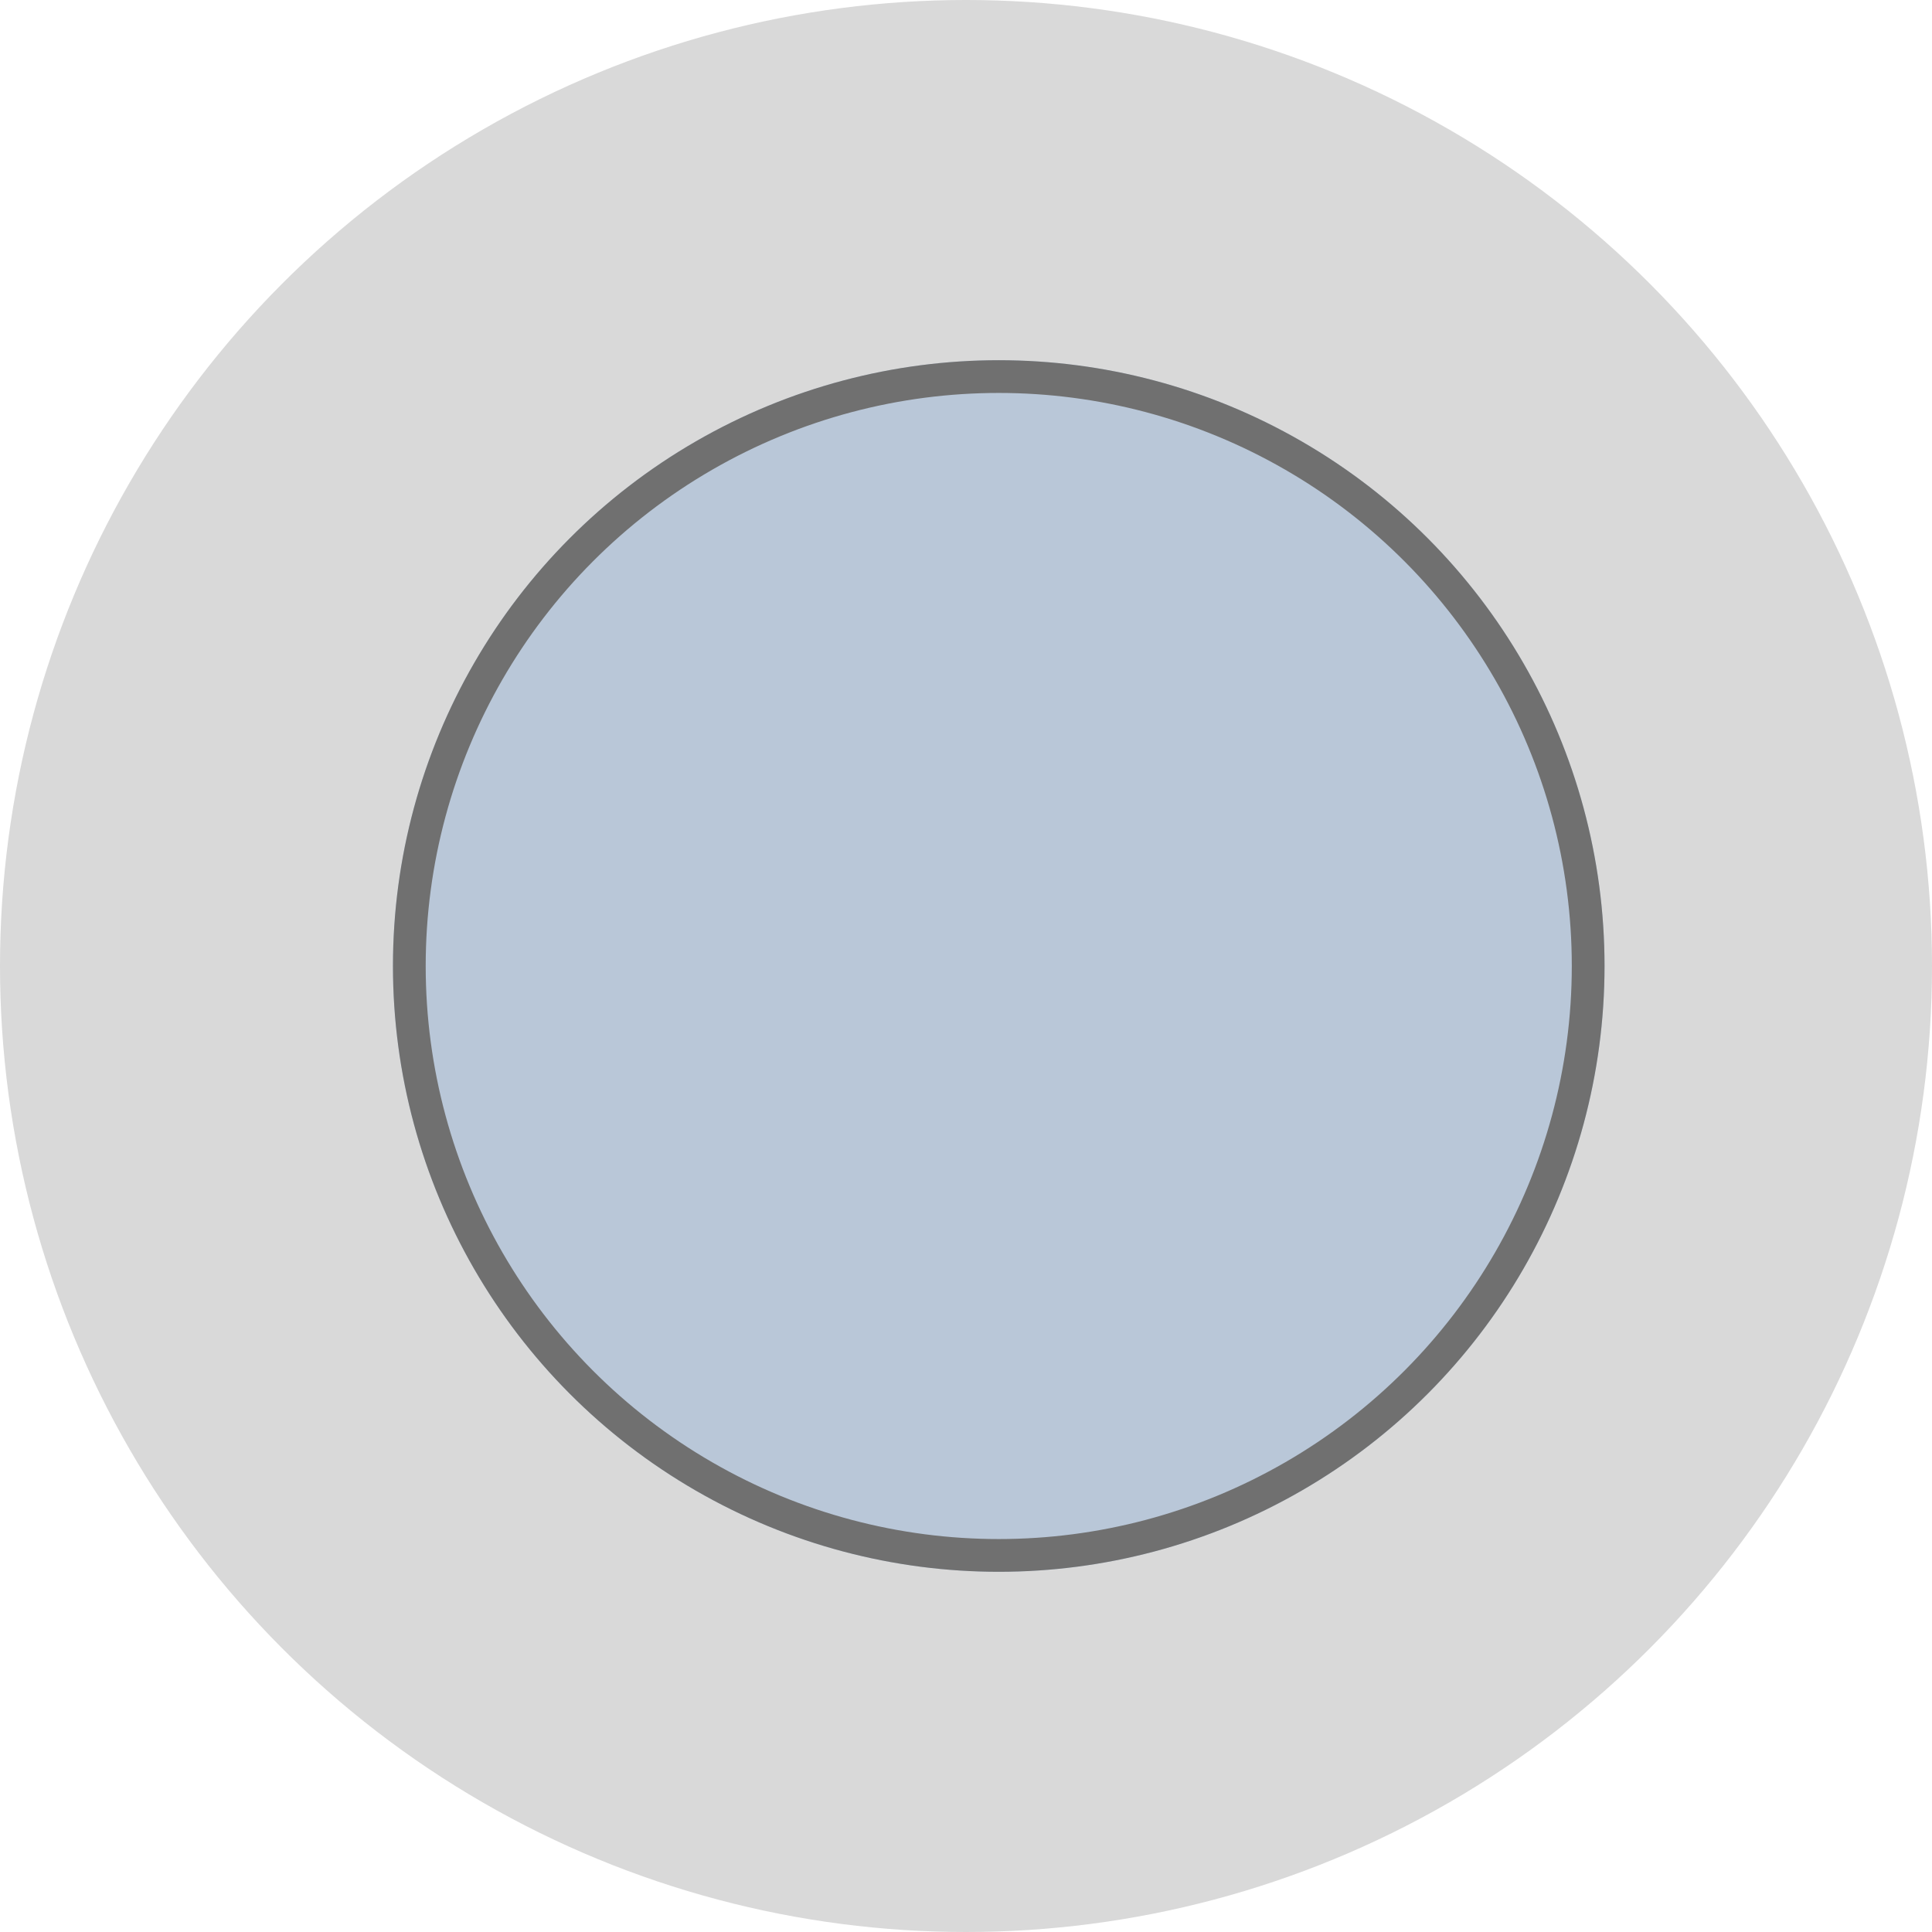 <svg xmlns="http://www.w3.org/2000/svg" viewBox="0 0 59 59"><defs><style>      .inocls-1 {        fill: #d9d9d9;      }      .inocls-2 {        fill: #b9c7d8;      }      .inocls-3 {        fill: none;        stroke: #707070;      }    </style></defs><g><g id="Layer_1"><g id="BOLINHA_SELECT"><circle id="Ellipse_SELECT" class="inocls-1" cx="29.5" cy="29.5" r="29.5"></circle><g id="Ellipse_Iogurte_NATURAL"><circle class="inocls-2" cx="30.5" cy="29.5" r="18.5"></circle><circle class="inocls-3" cx="30.5" cy="29.5" r="18"></circle></g></g></g></g></svg>